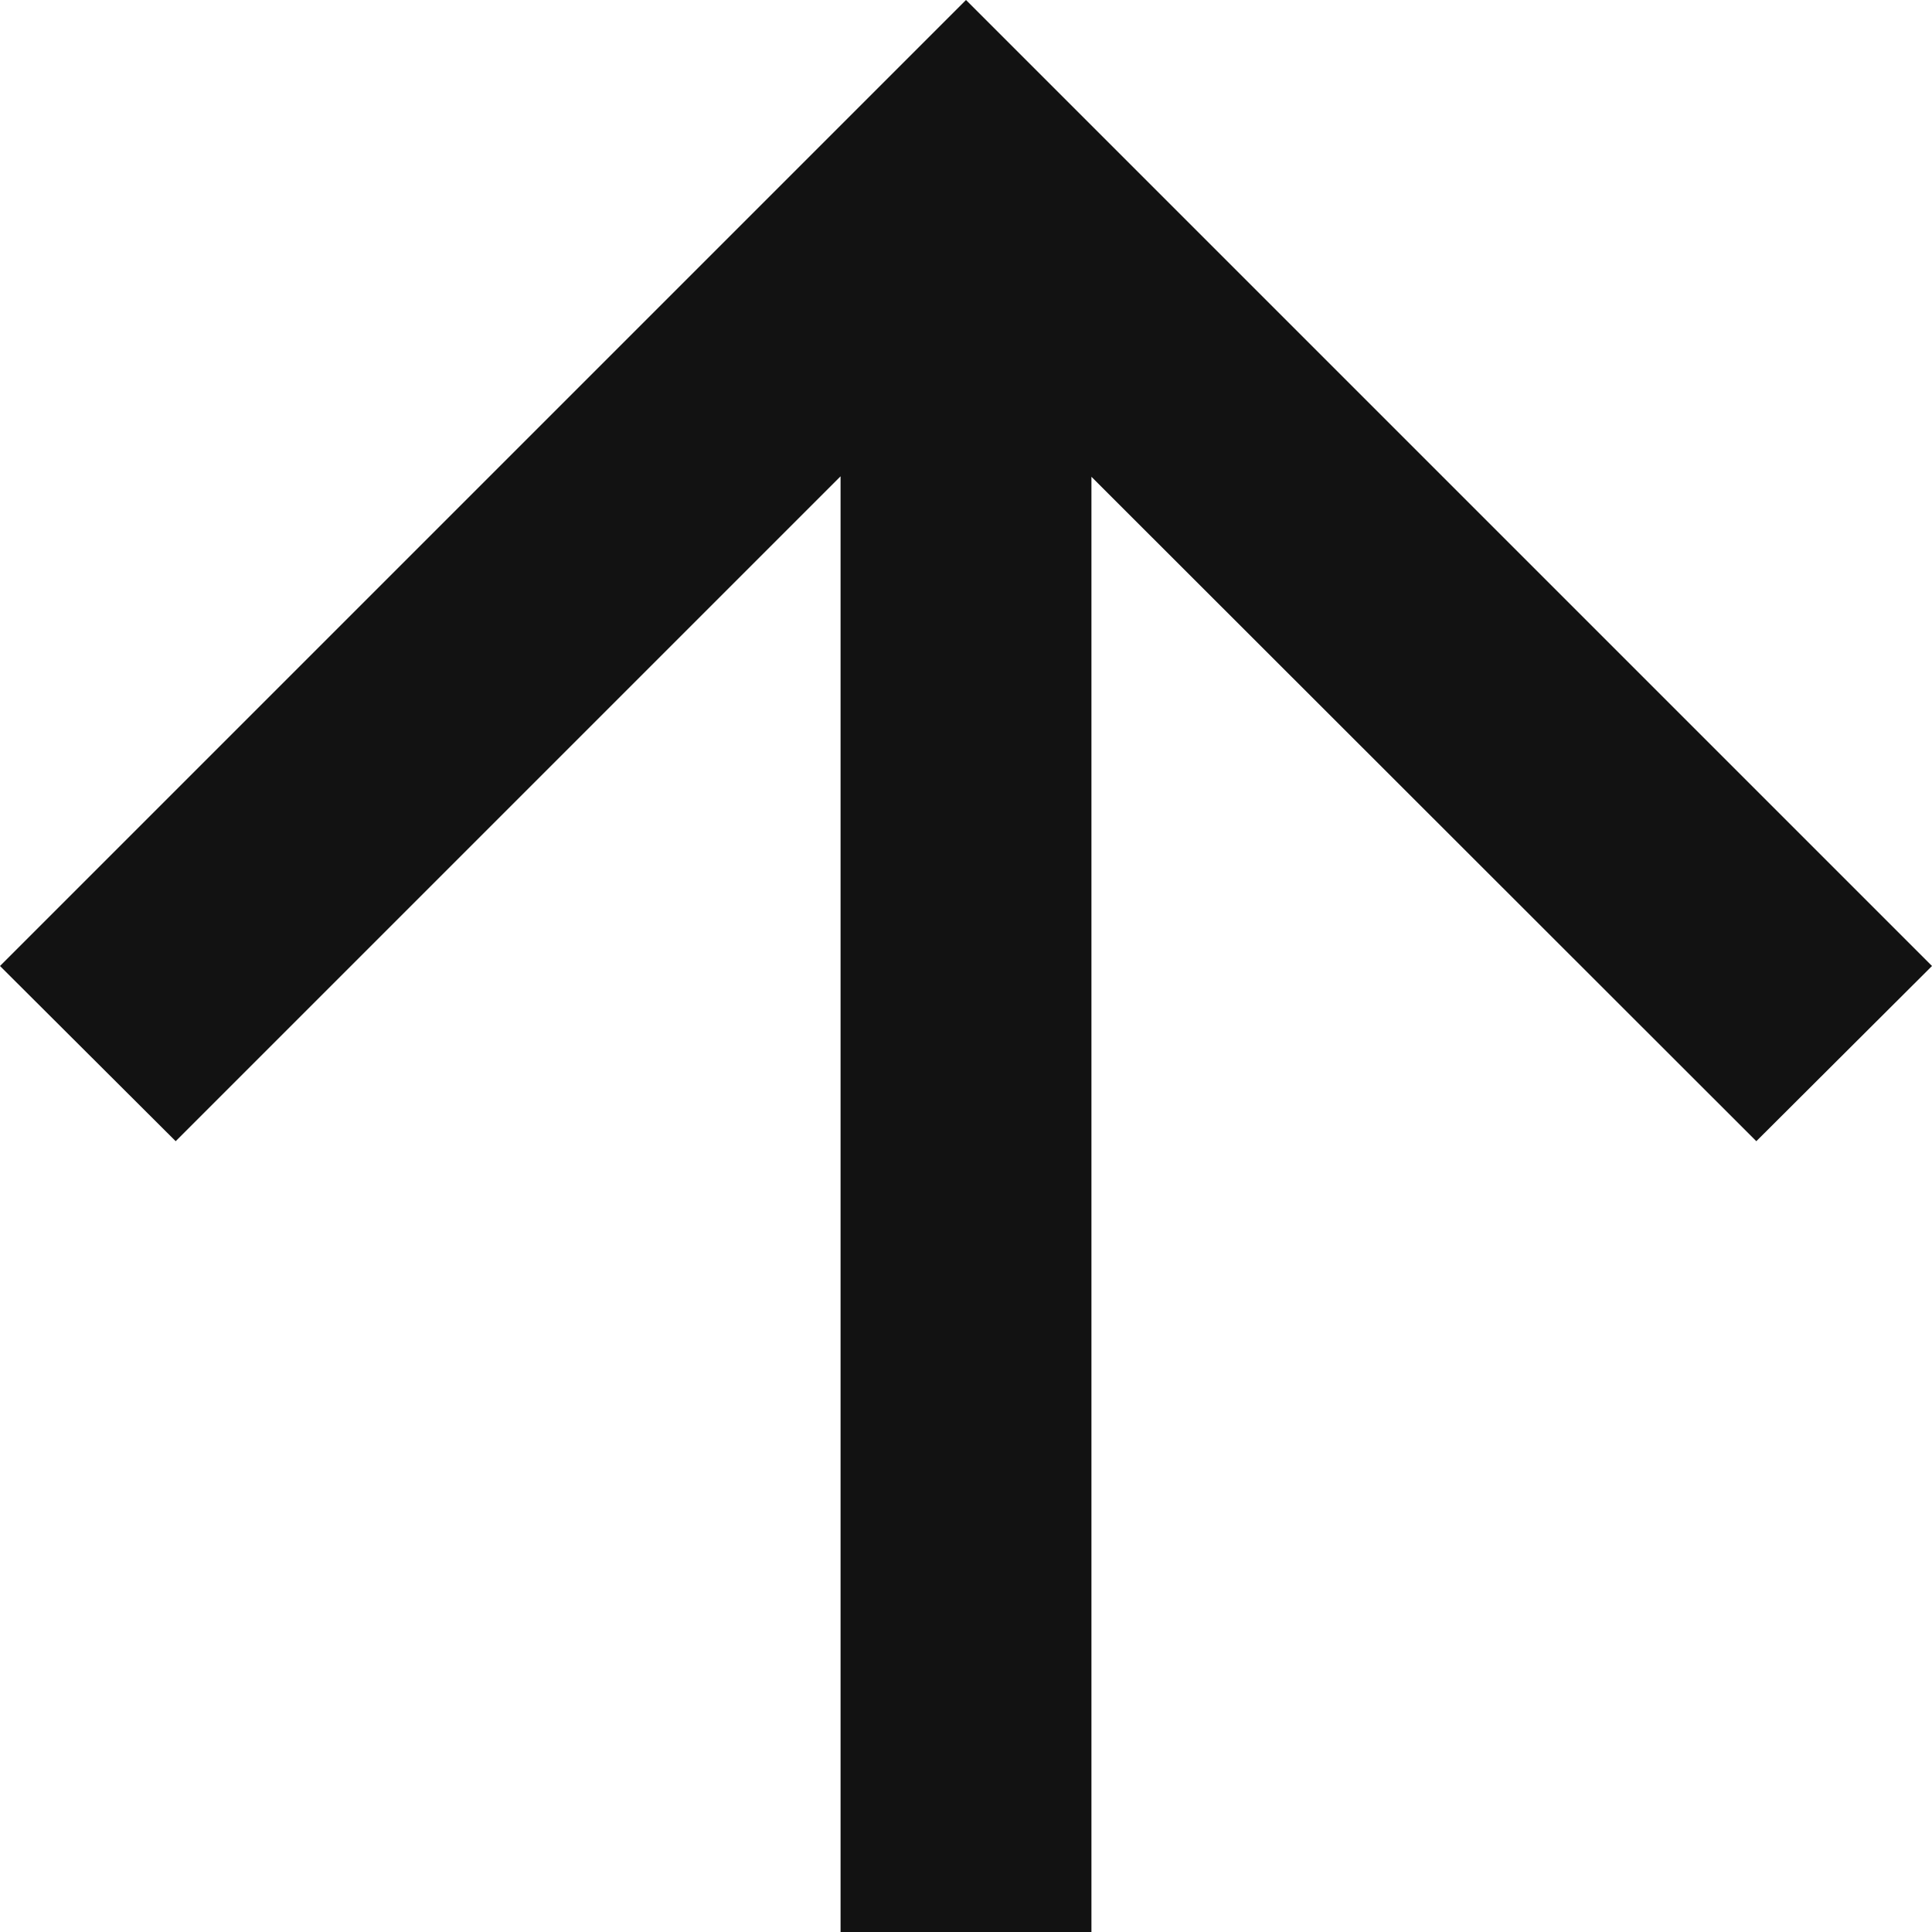 <svg xmlns="http://www.w3.org/2000/svg" width="15.88" height="15.88" viewBox="0 0 15.88 15.88"><g transform="translate(0 15.88) rotate(-90)"><path d="M7.94,0,6.5,1.444l5.465,5.465H0V8.971H11.961L6.5,14.436,7.94,15.88l7.94-7.94Z" fill="#121212"/></g></svg>
